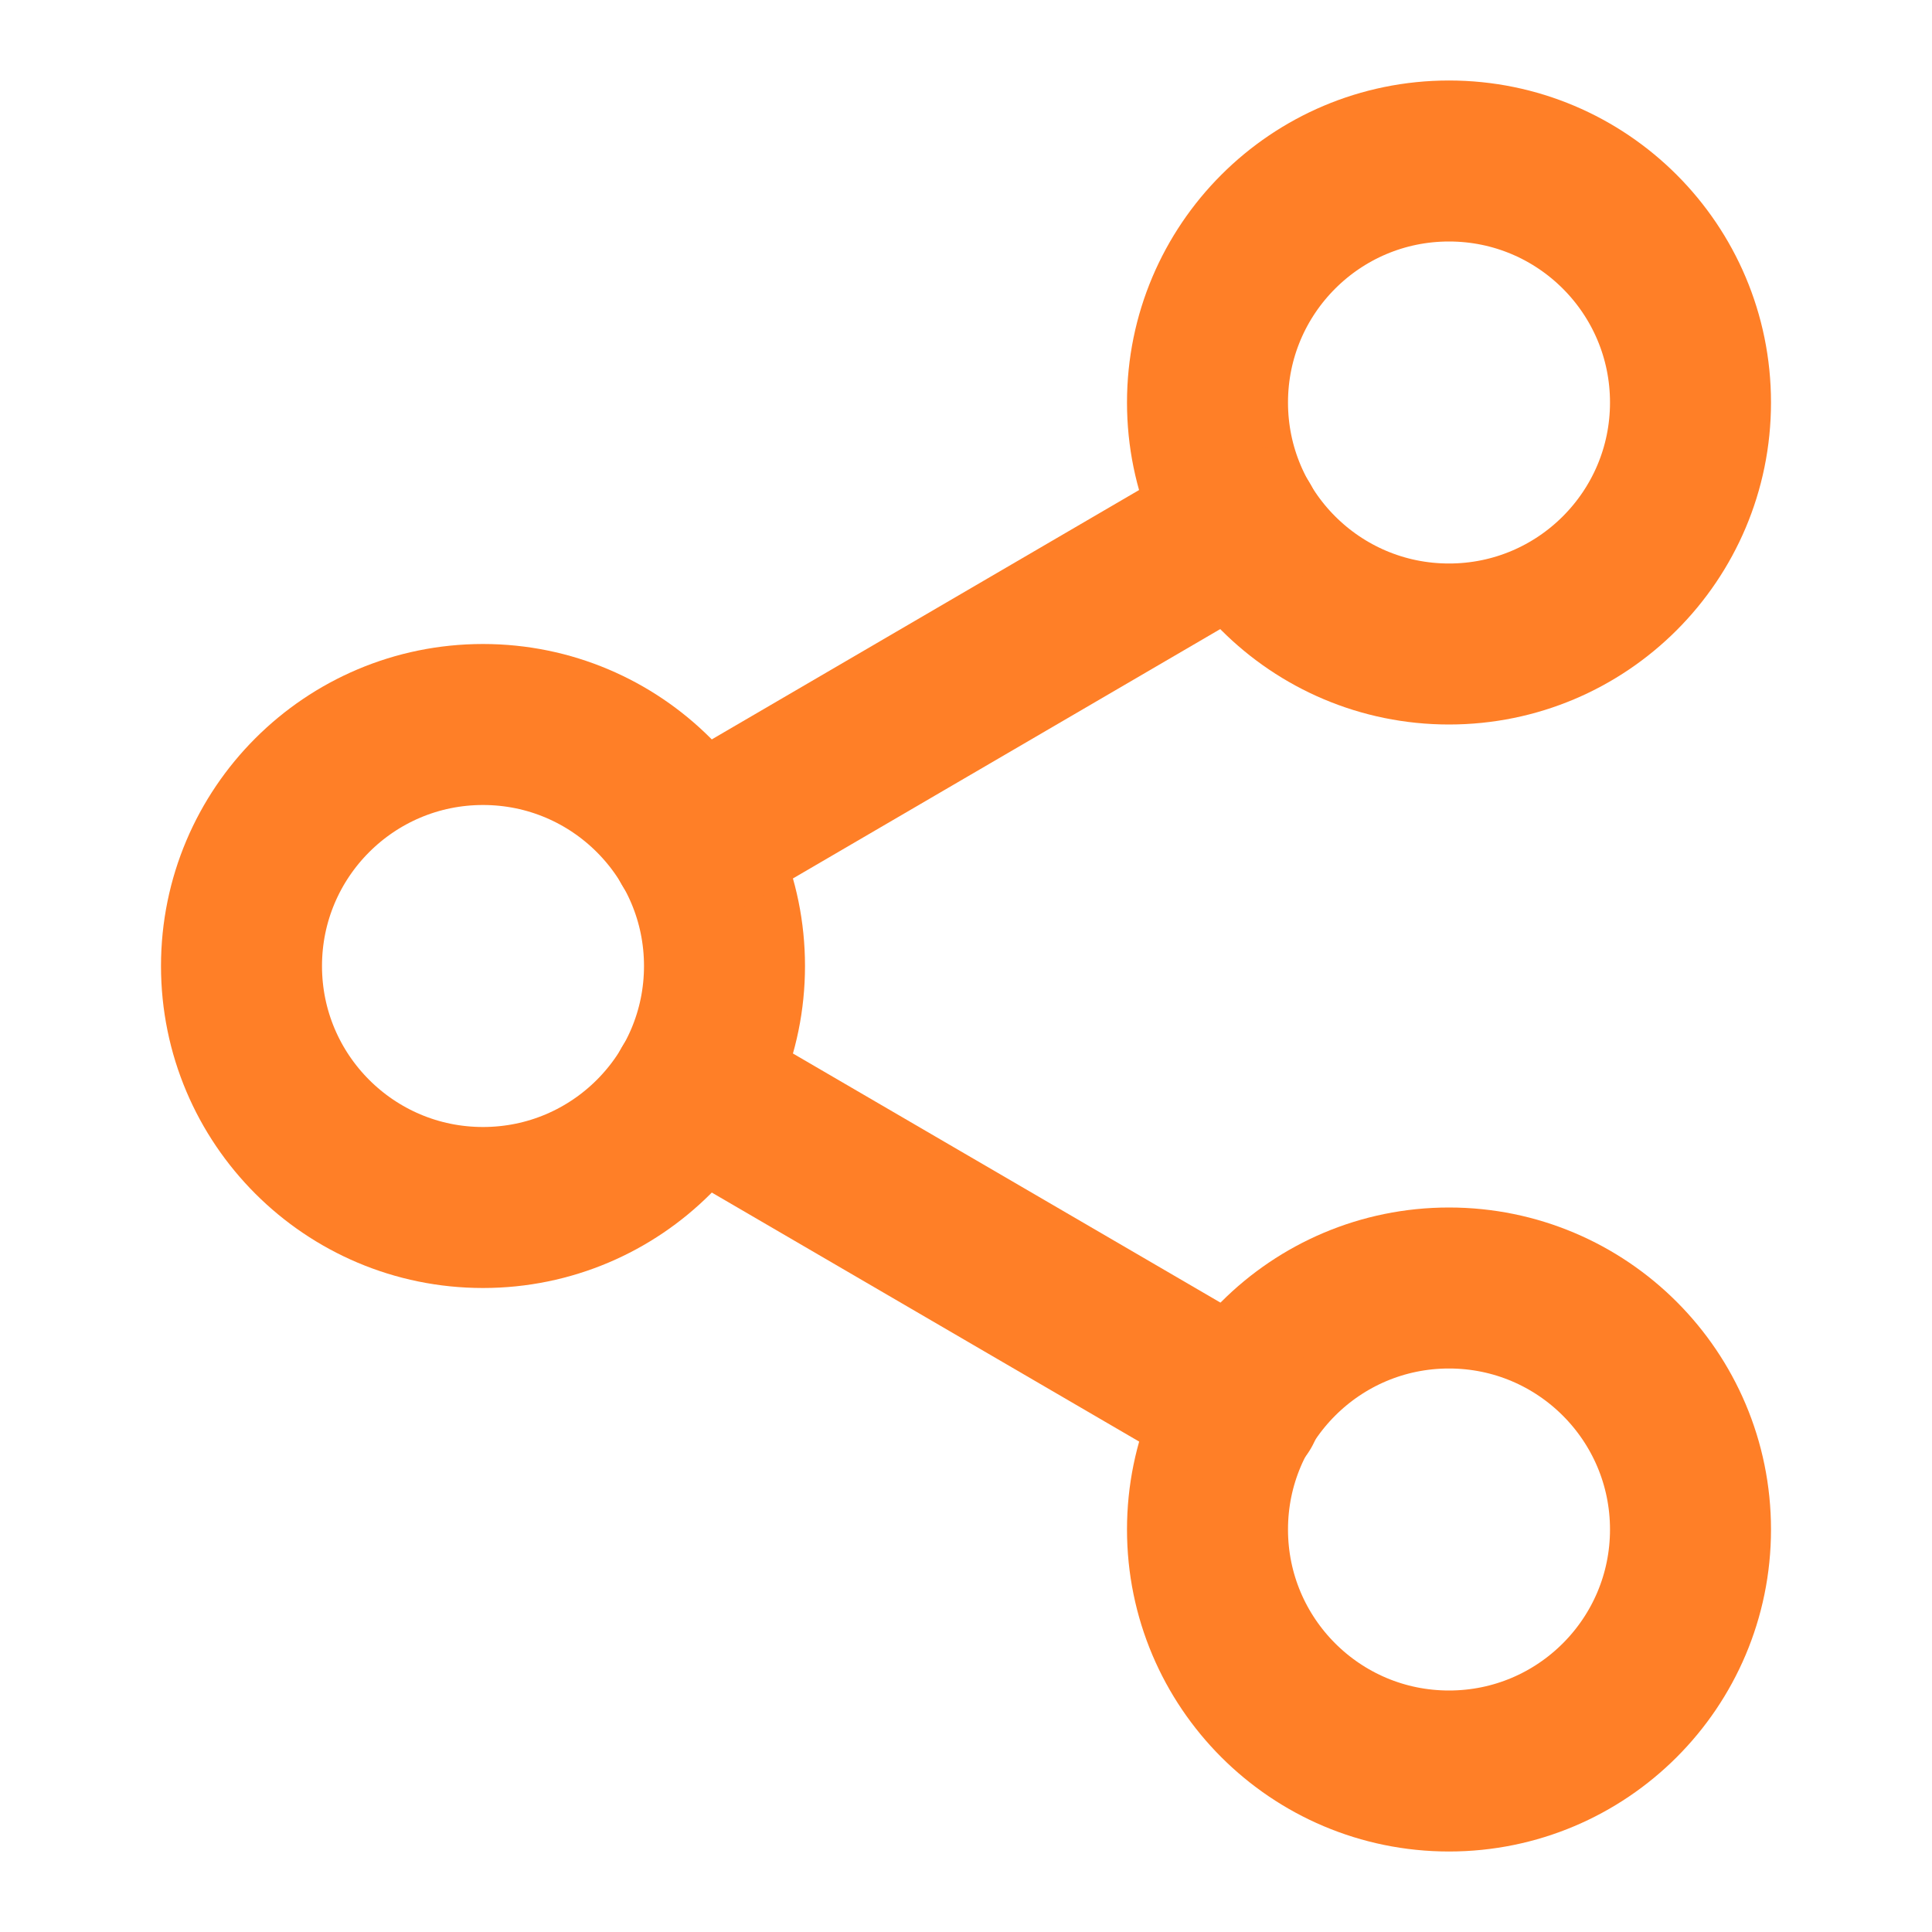 <svg xmlns="http://www.w3.org/2000/svg" width="24" height="24" viewBox="0 0 24 24" fill="none" stroke="#ff7f27" stroke-width="2" stroke-linecap="round" stroke-linejoin="round" class="lucide lucide-share2 lucide-share-2 w-6 h-6 text-allergyaide-orange flex-shrink-0" aria-hidden="true">
              <circle cx="18" cy="5" r="3">
              </circle>
              <circle cx="6" cy="12" r="3">
              </circle>
              <circle cx="18" cy="19" r="3">
              </circle>
              <line x1="8.59" x2="15.42" y1="13.51" y2="17.49">
              </line>
              <line x1="15.41" x2="8.59" y1="6.51" y2="10.49">
              </line>
            </svg>